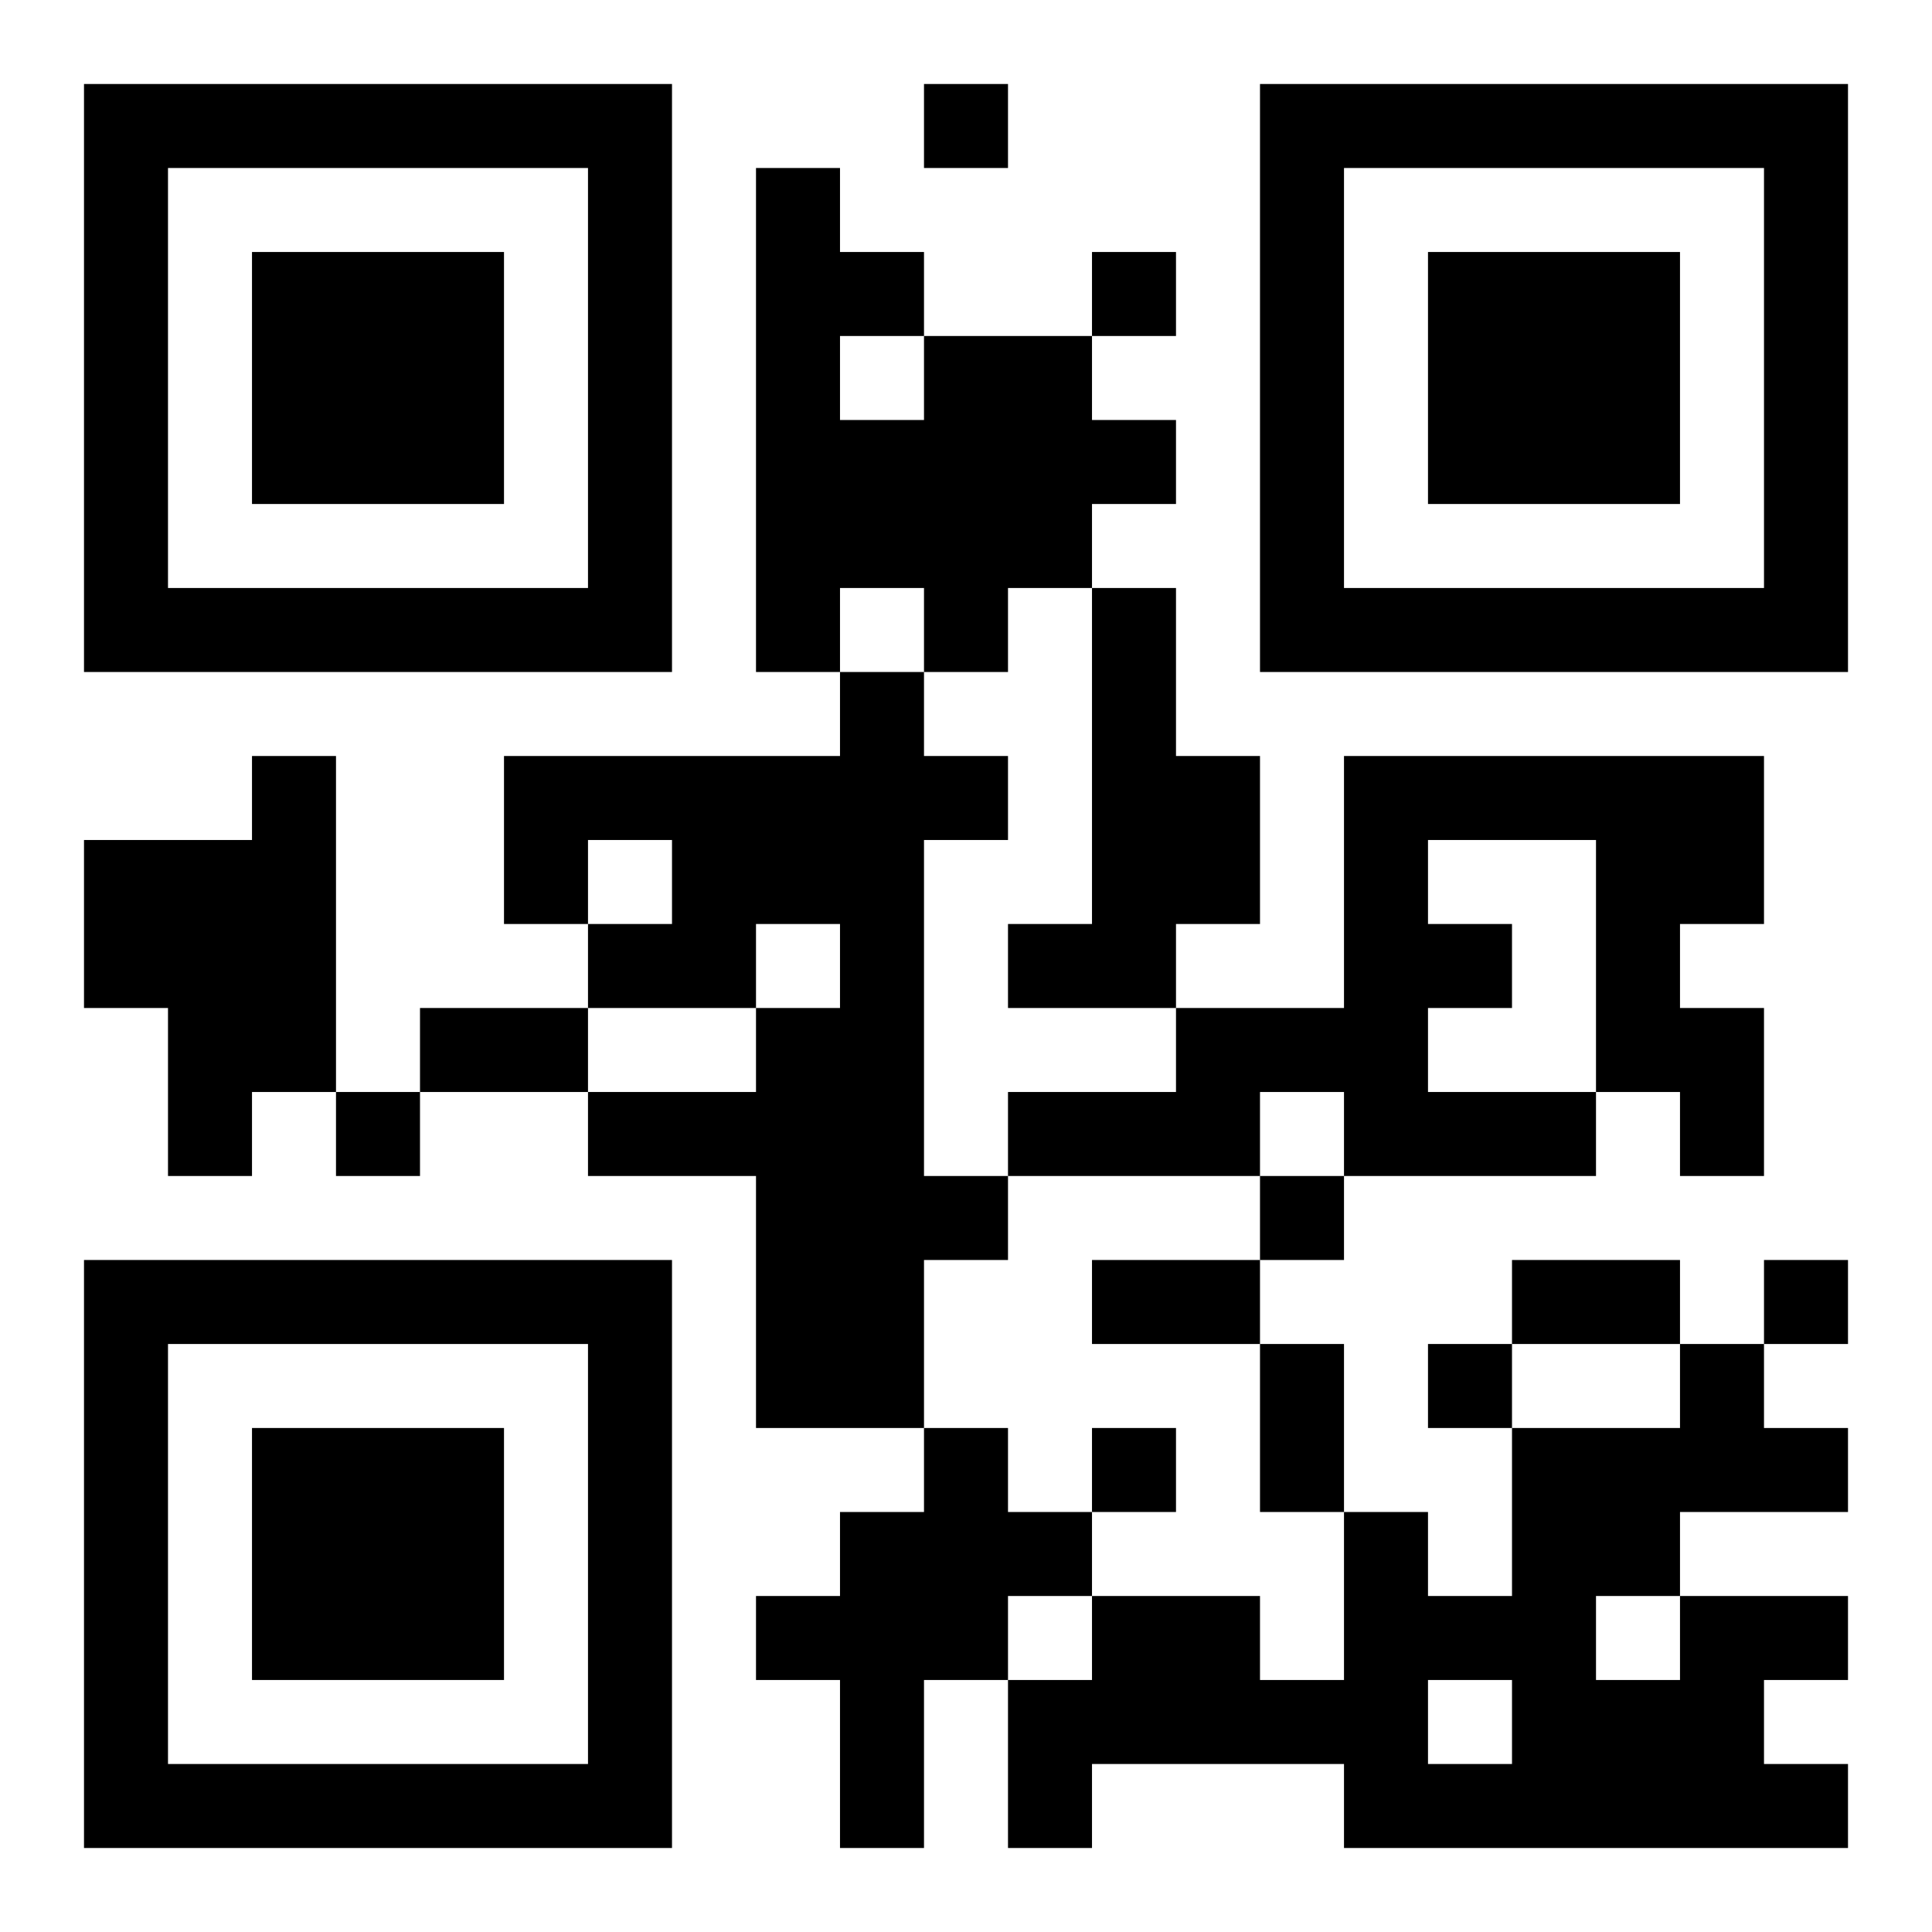 <?xml version="1.0" encoding="UTF-8"?>
<!DOCTYPE svg PUBLIC "-//W3C//DTD SVG 1.1//EN" "http://www.w3.org/Graphics/SVG/1.1/DTD/svg11.dtd">
<svg xmlns="http://www.w3.org/2000/svg" version="1.1" viewBox="0 0 23 23" stroke="none">
	<rect width="100%" height="100%" fill="#ffffff"/>
	<path d="M1,1h7v1h-7z M11,1h1v1h-1z M15,1h7v1h-7z M1,2h1v6h-1z M7,2h1v6h-1z M9,2h1v6h-1z M15,2h1v6h-1z M21,2h1v6h-1z M3,3h3v3h-3z M10,3h1v1h-1z M13,3h1v1h-1z M17,3h3v3h-3z M11,4h2v3h-2z M10,5h1v2h-1z M13,5h1v1h-1z M2,7h5v1h-5z M11,7h1v1h-1z M13,7h1v5h-1z M16,7h5v1h-5z M10,8h1v9h-1z M3,9h1v4h-1z M6,9h4v1h-4z M11,9h1v1h-1z M14,9h1v2h-1z M16,9h5v1h-5z M1,10h2v2h-2z M6,10h1v1h-1z M8,10h2v1h-2z M16,10h1v4h-1z M19,10h1v3h-1z M20,10h1v1h-1z M7,11h2v1h-2z M12,11h1v1h-1z M17,11h1v1h-1z M2,12h1v2h-1z M5,12h2v1h-2z M9,12h1v5h-1z M14,12h2v1h-2z M20,12h1v2h-1z M4,13h1v1h-1z M7,13h2v1h-2z M12,13h3v1h-3z M17,13h2v1h-2z M11,14h1v1h-1z M15,14h1v1h-1z M1,15h7v1h-7z M13,15h2v1h-2z M18,15h2v1h-2z M21,15h1v1h-1z M1,16h1v6h-1z M7,16h1v6h-1z M15,16h1v2h-1z M17,16h1v1h-1z M20,16h1v2h-1z M3,17h3v3h-3z M11,17h1v3h-1z M13,17h1v1h-1z M18,17h1v5h-1z M19,17h1v2h-1z M21,17h1v1h-1z M10,18h1v4h-1z M12,18h1v1h-1z M16,18h1v4h-1z M9,19h1v1h-1z M13,19h2v2h-2z M17,19h1v1h-1z M20,19h1v3h-1z M21,19h1v1h-1z M12,20h1v2h-1z M15,20h1v1h-1z M19,20h1v2h-1z M2,21h5v1h-5z M17,21h1v1h-1z M21,21h1v1h-1z" fill="#000000"/>
</svg>
